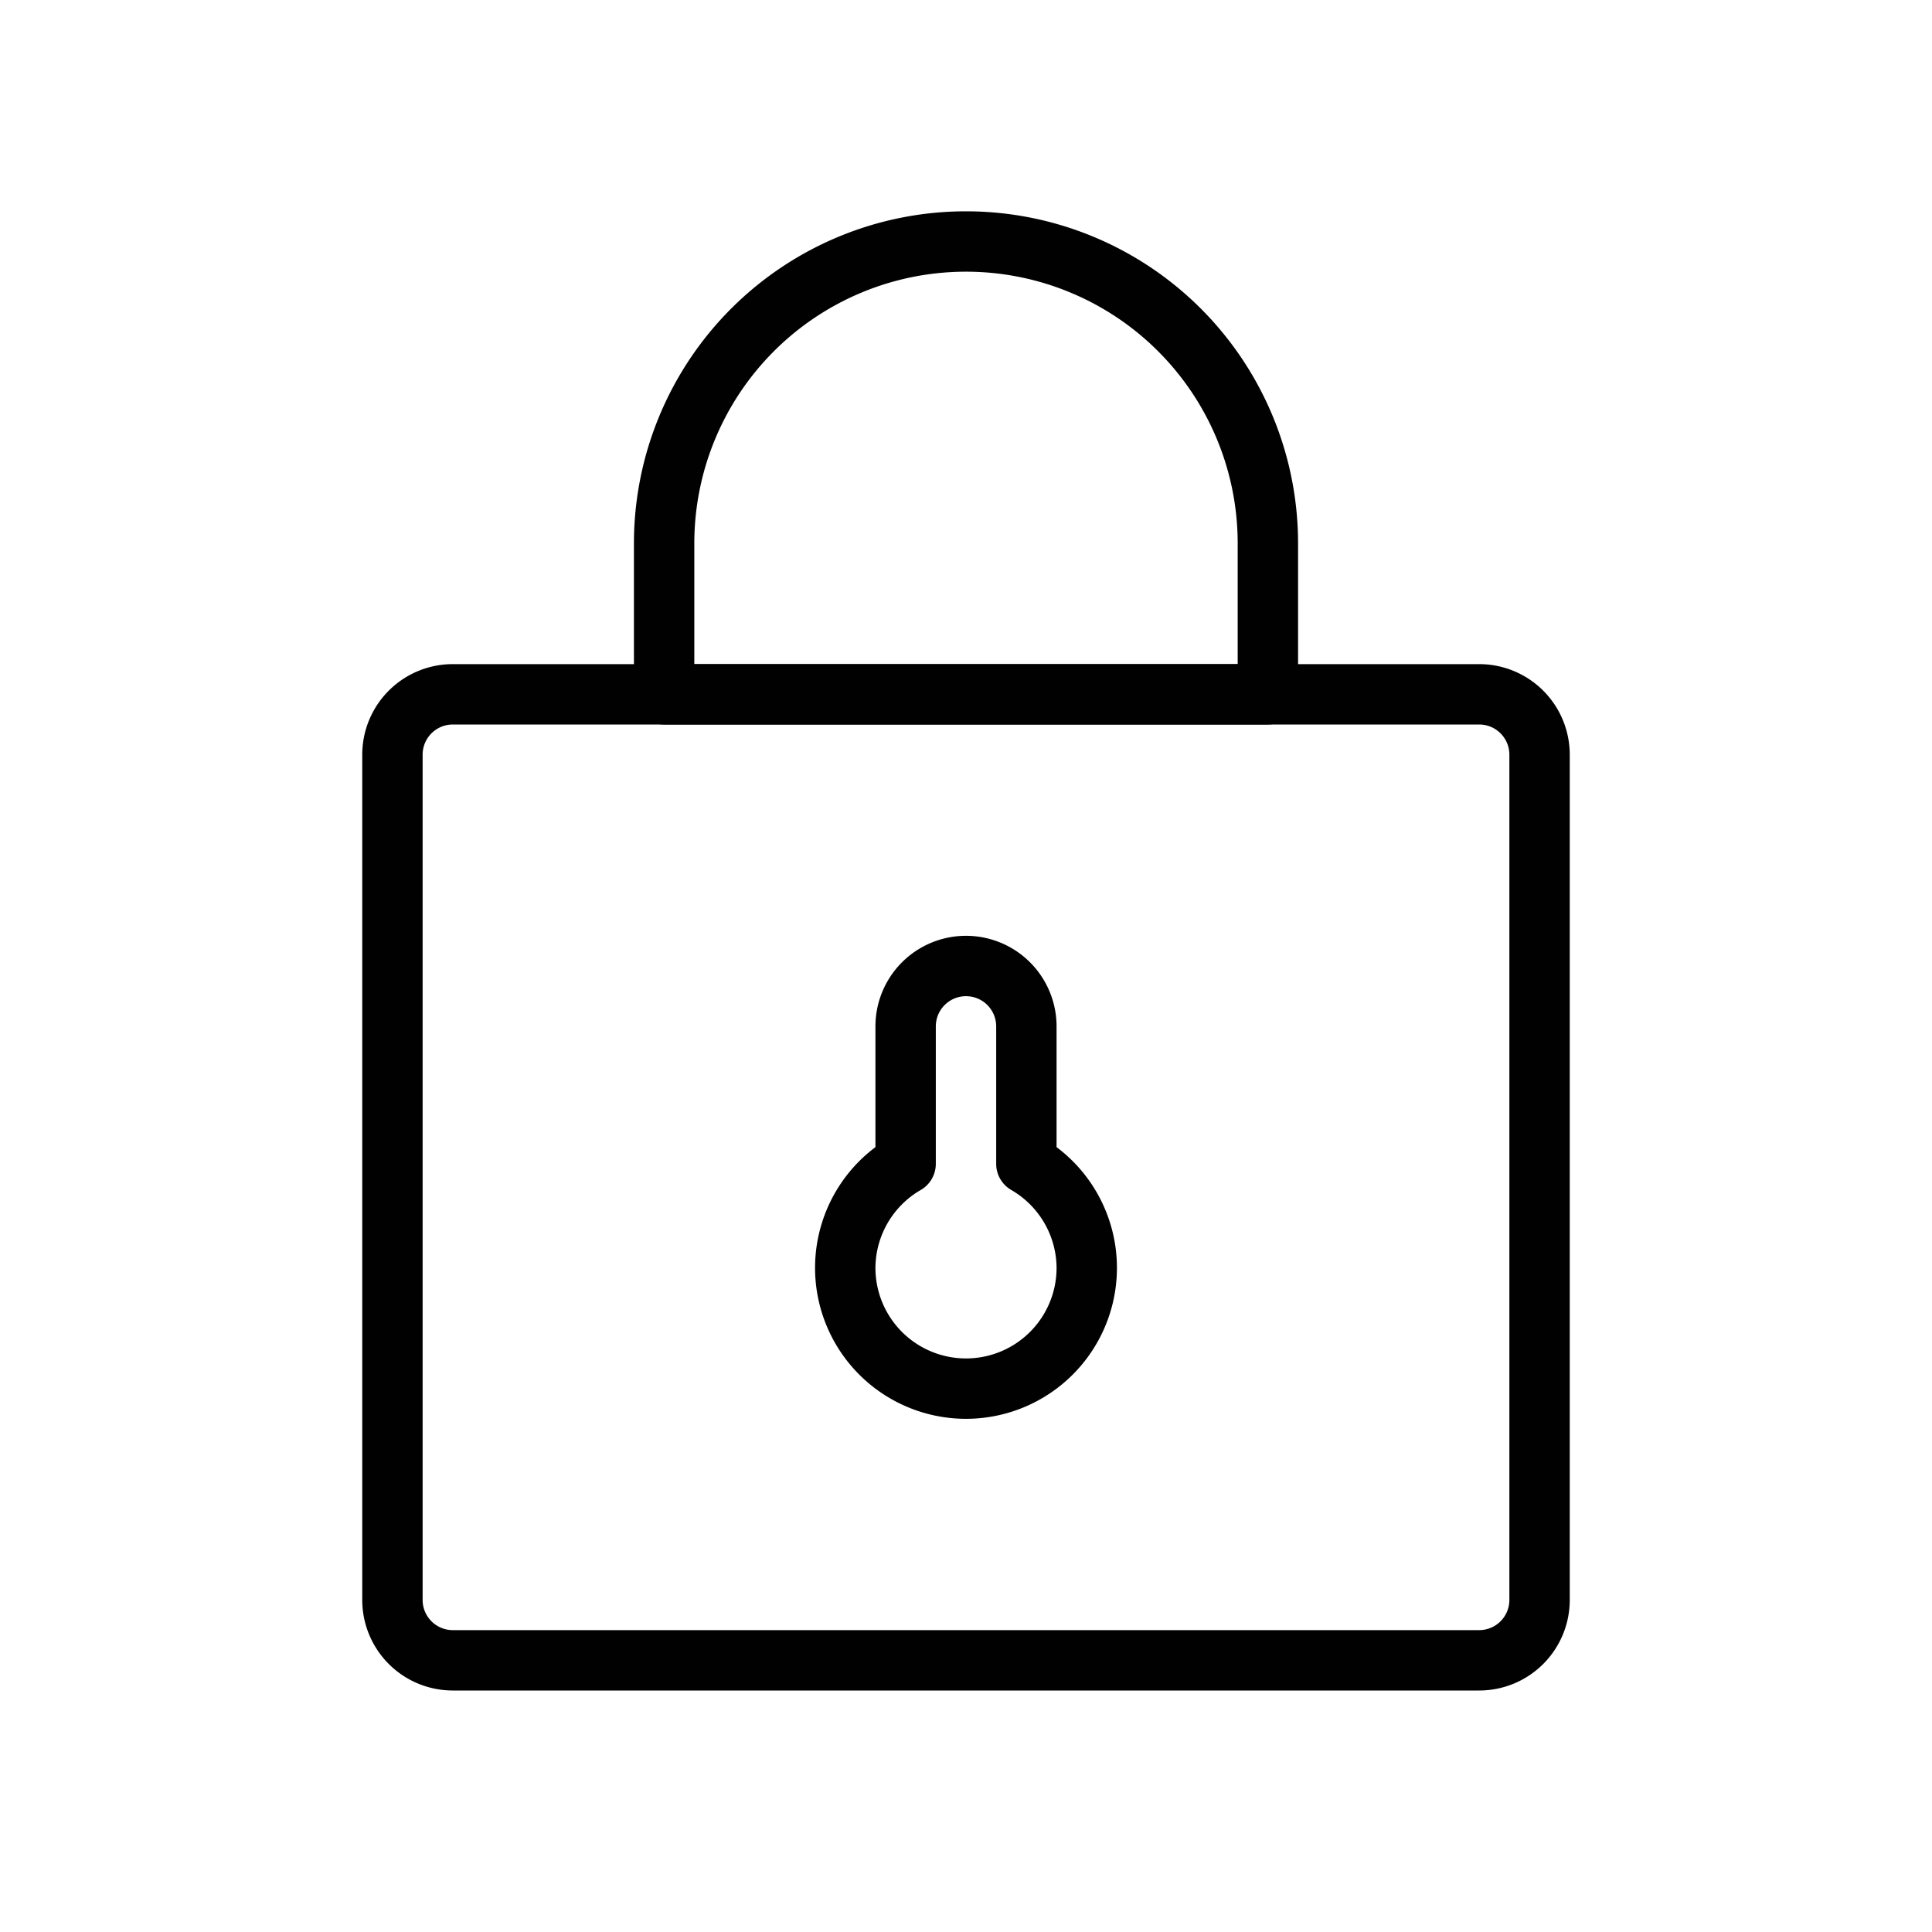 <?xml version="1.0" encoding="UTF-8"?>
<svg xmlns="http://www.w3.org/2000/svg" viewBox="0 0 64 64">
  <defs>
    <style>.cls-1{fill:none;}.cls-2{fill:#010101;}</style>
  </defs>
  <title></title>
  <g data-name="Layer 3" id="Layer_3">
    <rect class="cls-1" height="64" width="64"></rect>
  </g>
  <g data-name="Design Convert" id="Design_Convert">
    <path class="cls-2" d="M49,56H15a3,3,0,0,1-3-3V25a3,3,0,0,1,3-3H49a3,3,0,0,1,3,3V53A3,3,0,0,1,49,56ZM15,24a1,1,0,0,0-1,1V53a1,1,0,0,0,1,1H49a1,1,0,0,0,1-1V25a1,1,0,0,0-1-1Z"></path>
    <path class="cls-2" d="M32,47a5,5,0,0,1-3-9V34a3,3,0,0,1,6,0v4a5,5,0,0,1-3,9Zm0-14a1,1,0,0,0-1,1v4.55a1,1,0,0,1-.5.87A3,3,0,0,0,29,42a3,3,0,0,0,6,0,3,3,0,0,0-1.5-2.58,1,1,0,0,1-.5-.87V34A1,1,0,0,0,32,33Z"></path>
    <path class="cls-2" d="M42,24H22a1,1,0,0,1-1-1V18a11,11,0,0,1,22,0v5A1,1,0,0,1,42,24ZM23,22H41V18a9,9,0,0,0-18,0Z"></path>
  </g>
</svg>

